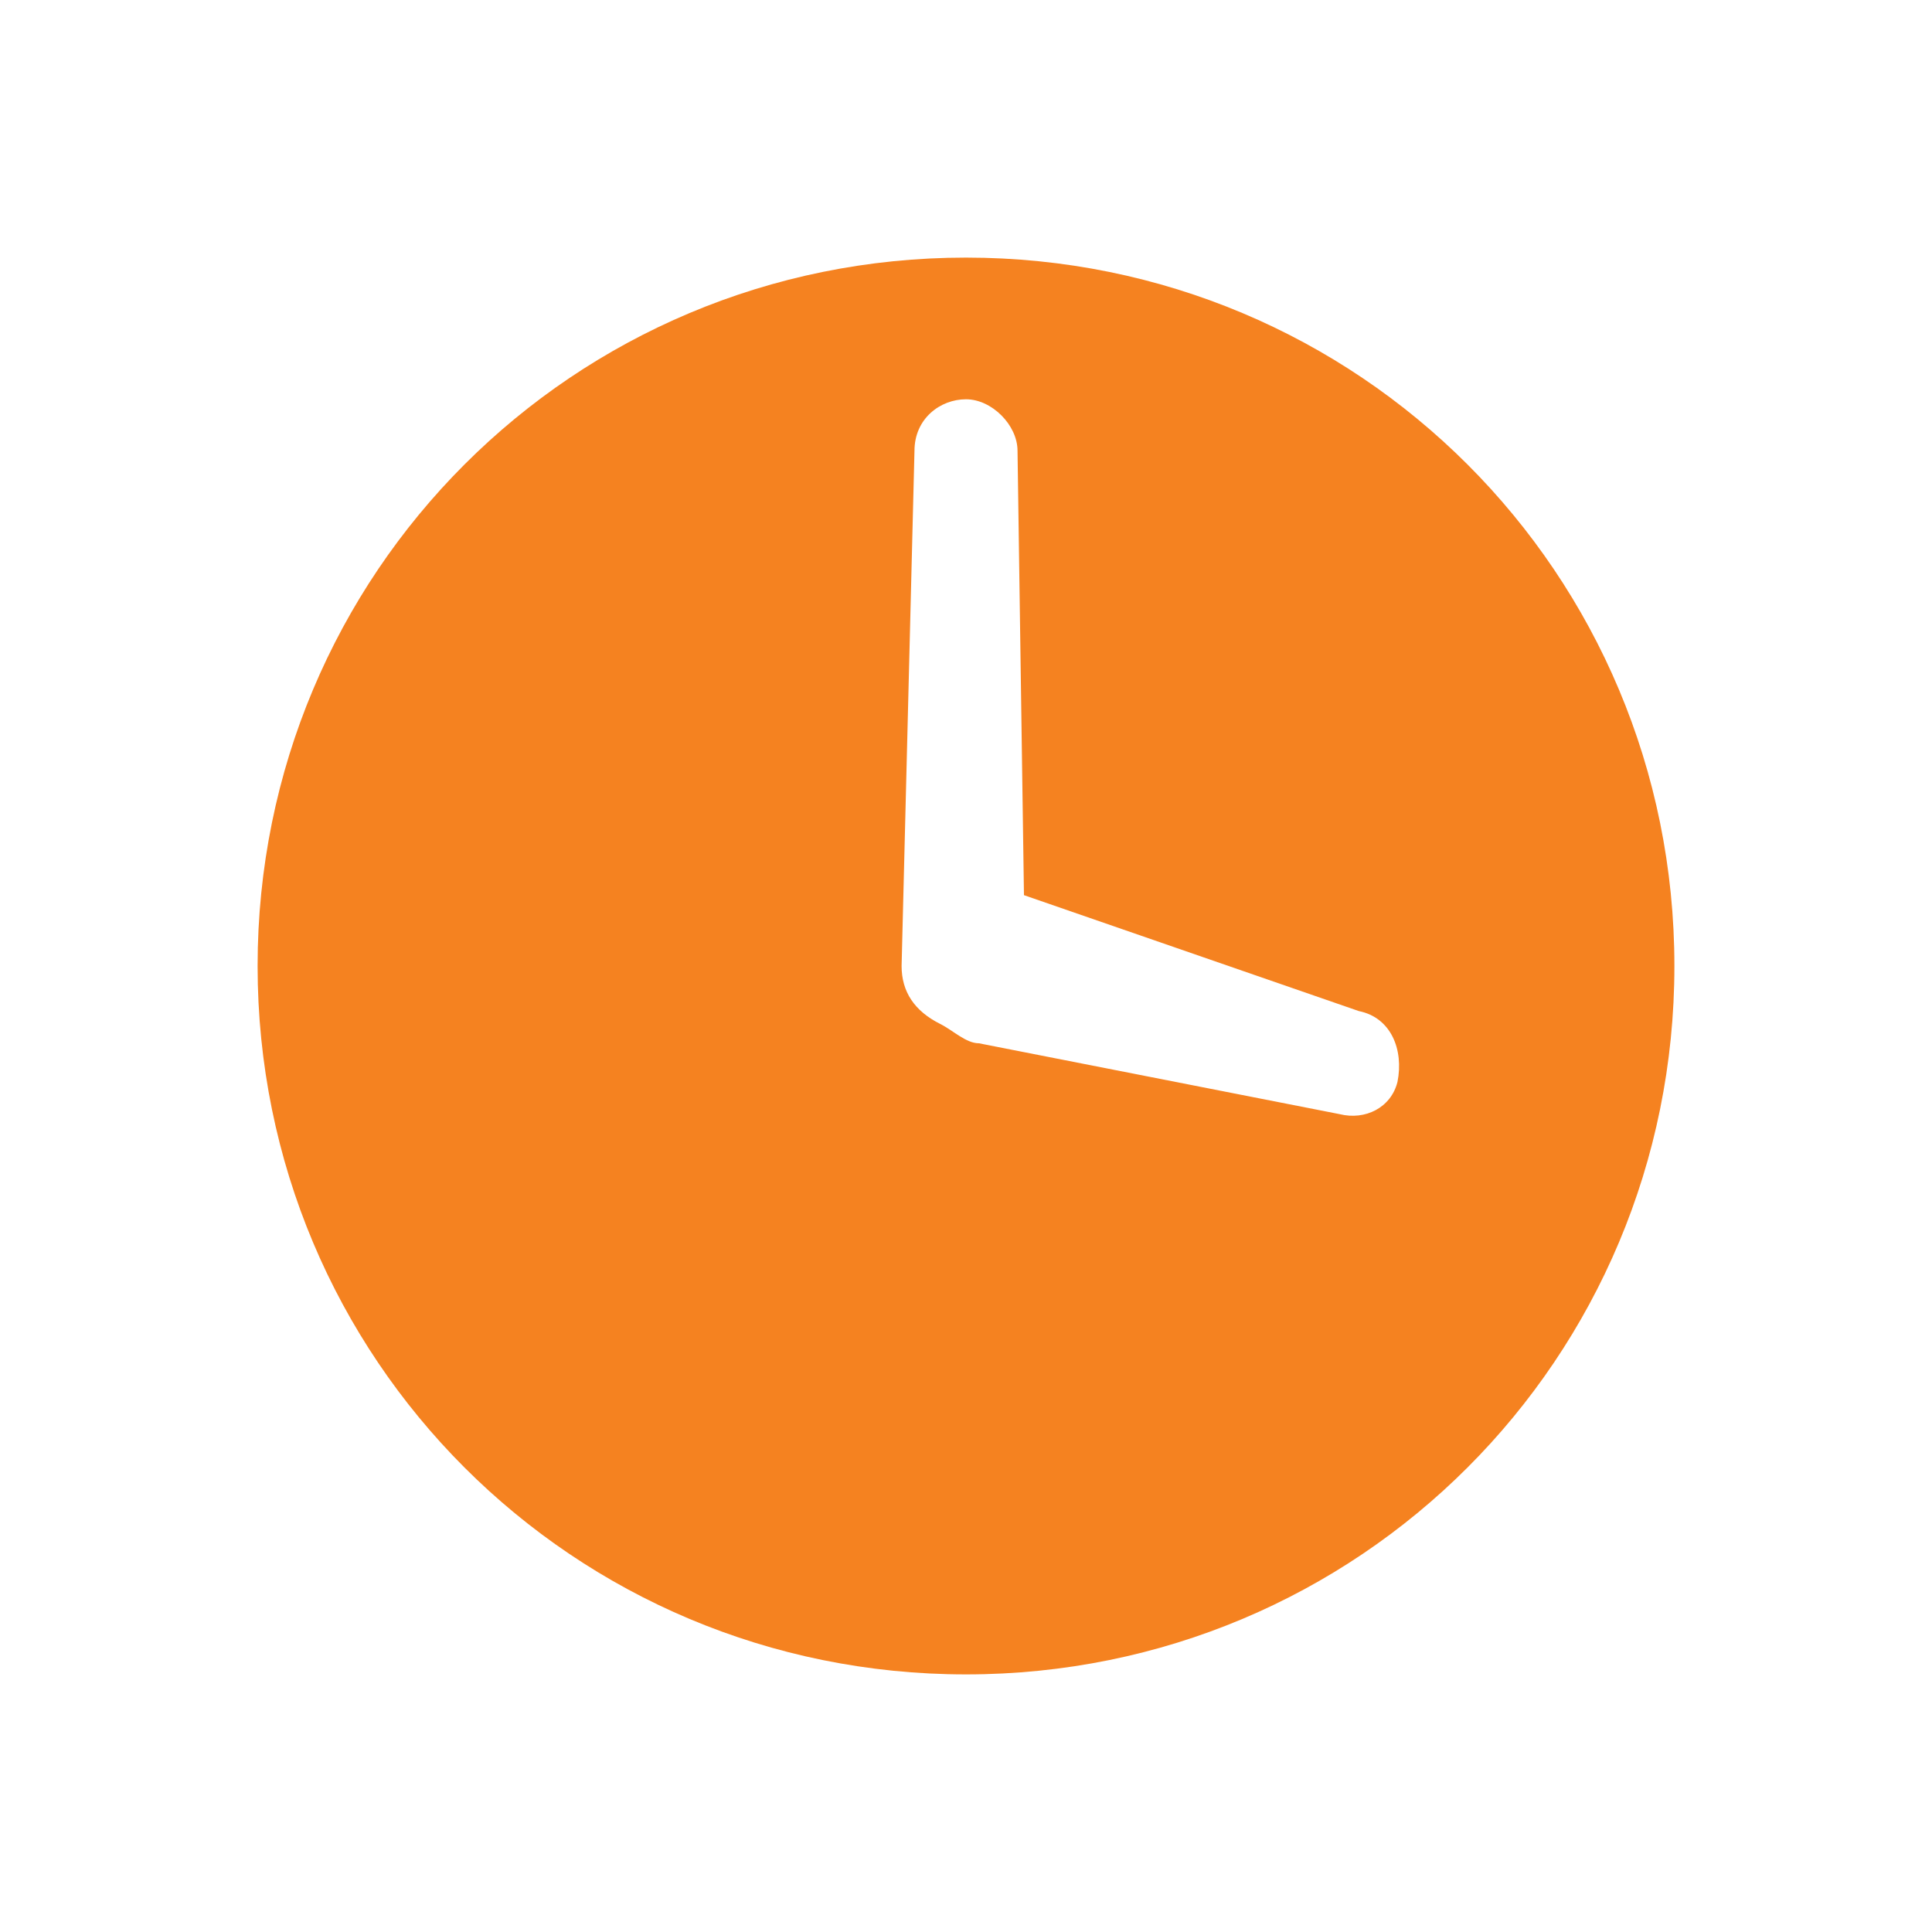 <svg id="Layer_1" version="1.1" viewBox="0 0 30 30" xml:space="preserve" xmlns="http://www.w3.org/2000/svg" enable-background="new 0 0 30 30"><path d="M15 4C8.9 4 4 8.9 4 15s4.9 11 11 11 11-4.9 11-11S21.1 4 15 4zm6.7 12.8c-.1.4-.5.6-.9.5l-5.6-1.1c-.2 0-.4-.2-.6-.3-.4-.2-.6-.5-.6-.9l.2-8c0-.5.4-.8.8-.8s.8.4.8.8l.1 6.9 5.2 1.8c.5.1.7.6.6 1.1z" fill="#f58220" class="fill-c6c9cc"></path></svg>
